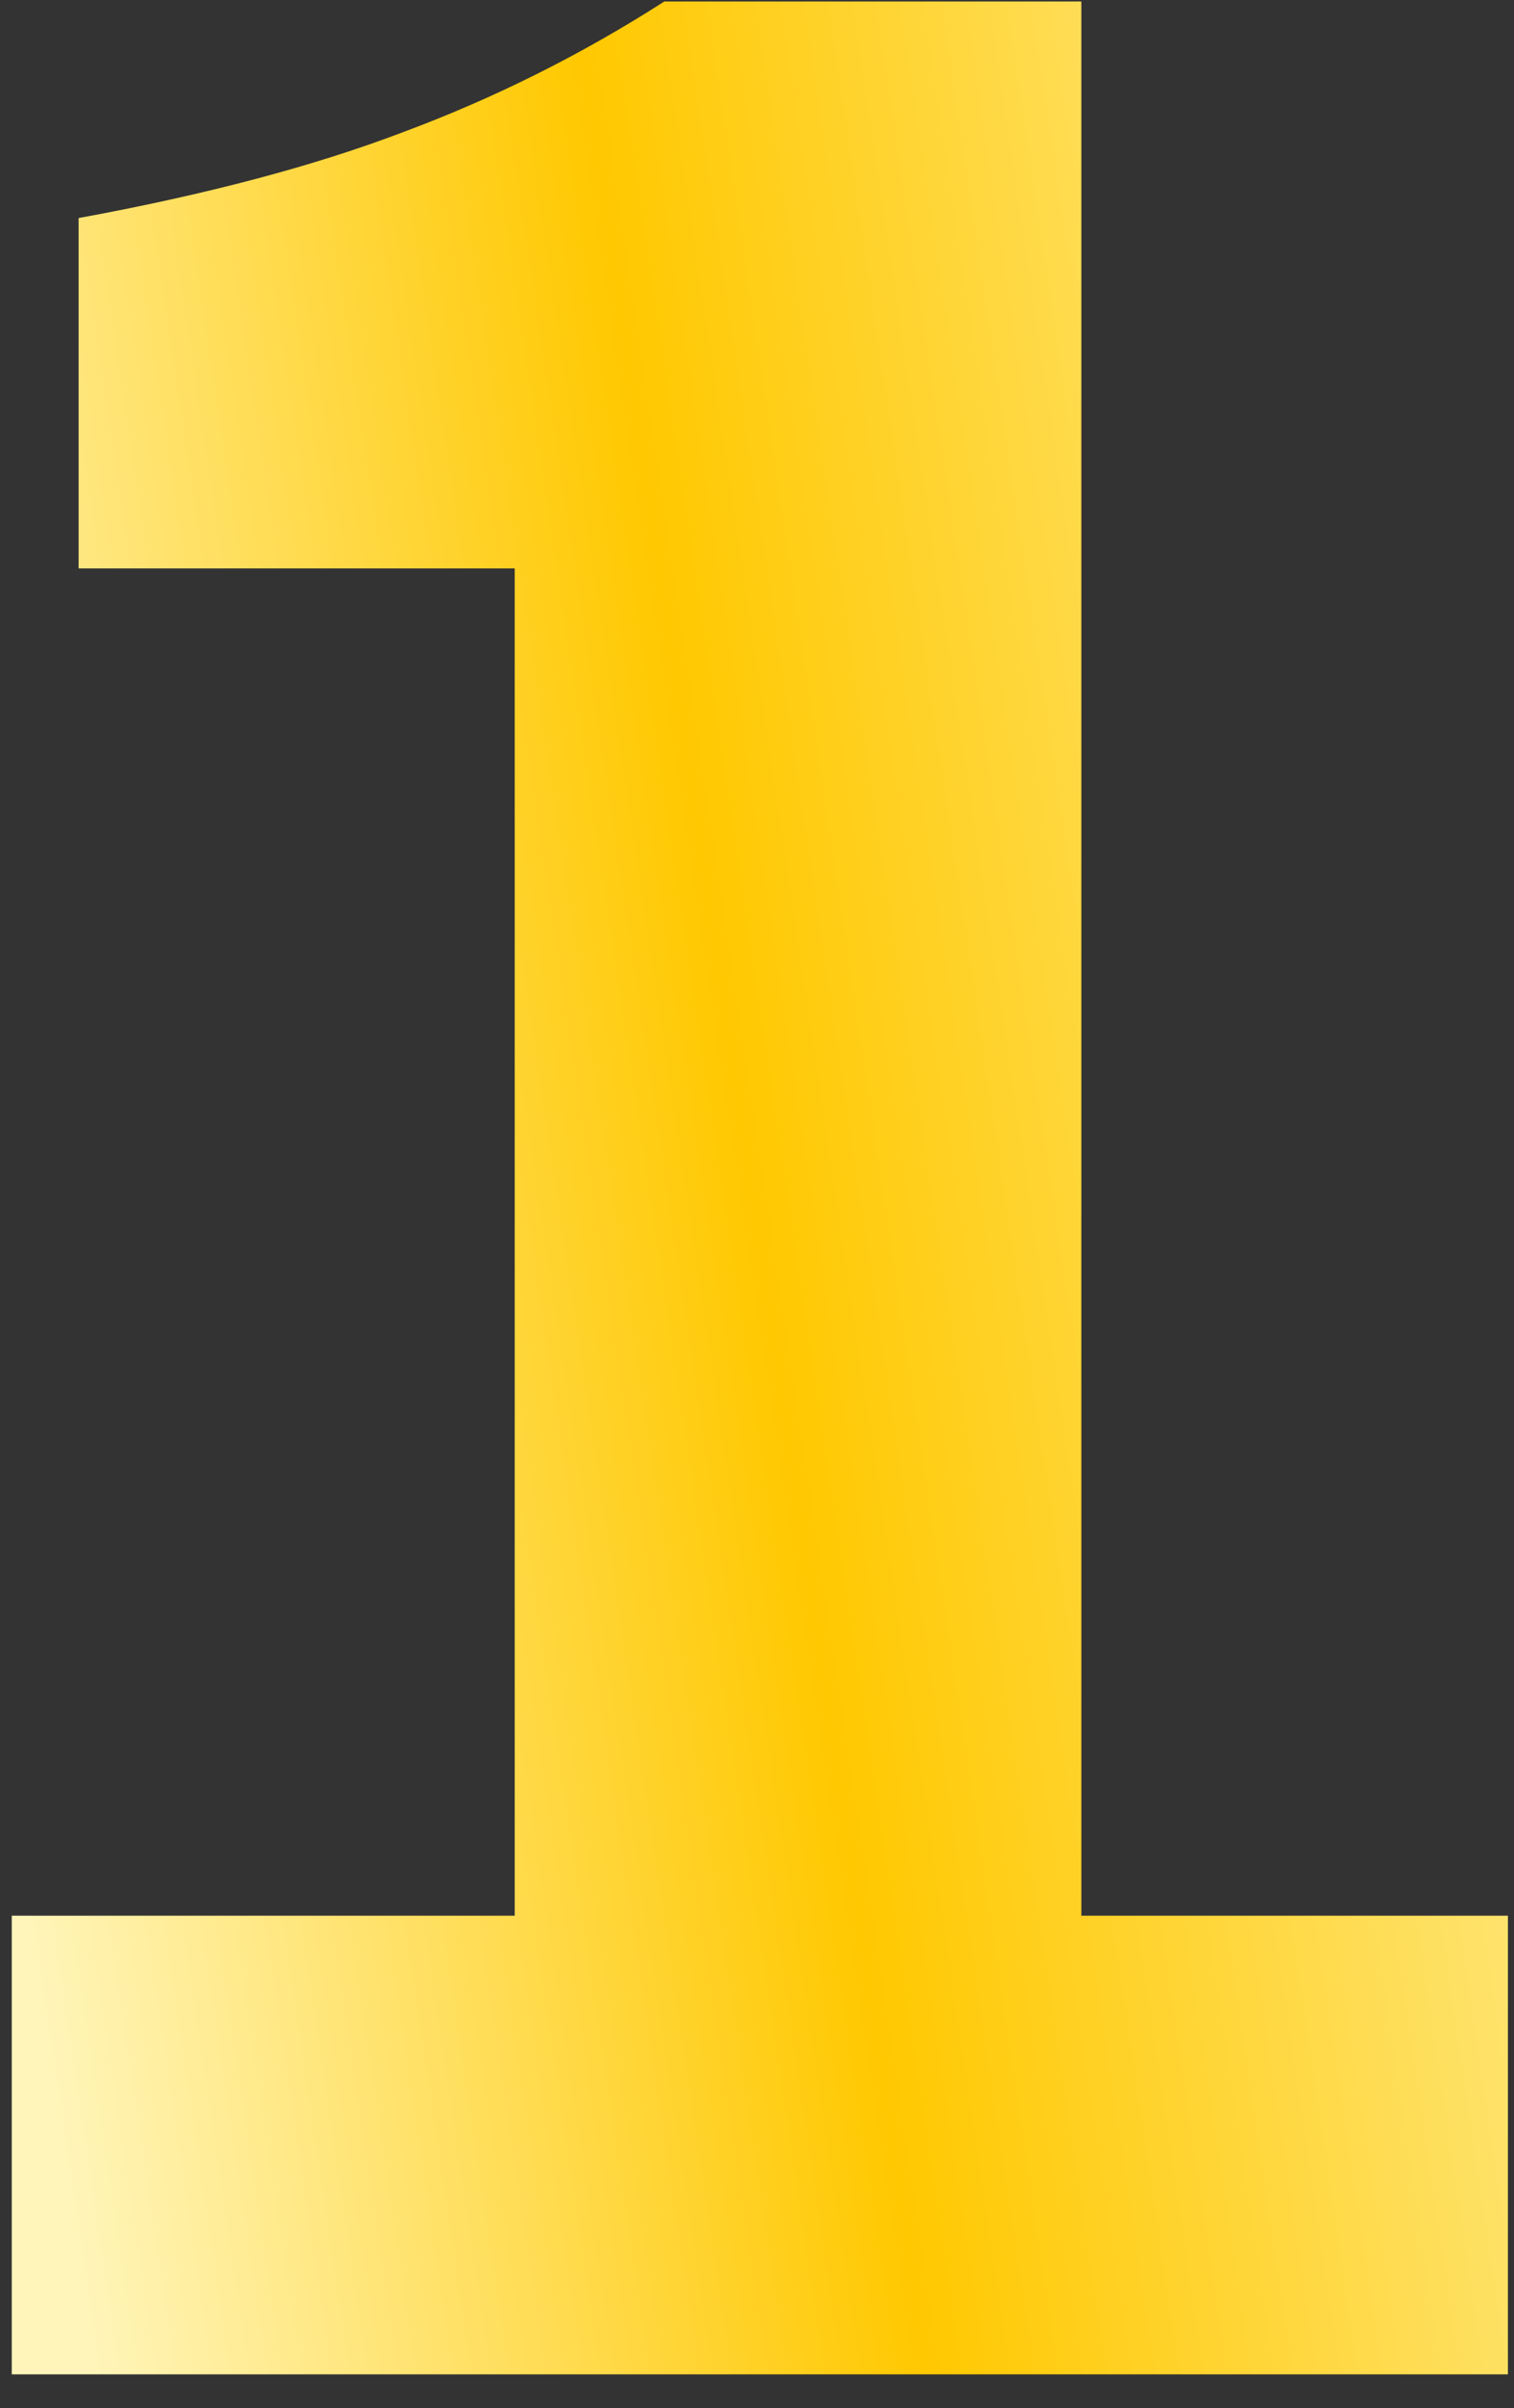<svg width="39" height="62" viewBox="0 0 39 62" fill="none" xmlns="http://www.w3.org/2000/svg">
<rect x="0" y="0" width="39" height="62" fill="#333333" stroke="none"/>
<path d="M0.303 61.128V49.32H13.259V14.634H2.025V5.614C5.305 5.013 8.093 4.275 10.389 3.4C12.74 2.525 14.981 1.405 17.113 0.038H27.855V49.32H38.843V61.128H0.303Z" fill="url(#paint0_linear_10021_4743)"/>
<defs>
<linearGradient id="paint0_linear_10021_4743" x1="40.306" y1="0.038" x2="-5.673" y2="6.857" gradientUnits="userSpaceOnUse">
<stop stop-color="#FEF1A6"/>
<stop offset="0.543" stop-color="#FFC800"/>
<stop offset="1" stop-color="#FFF5BA"/>
</linearGradient>
</defs>
</svg>
